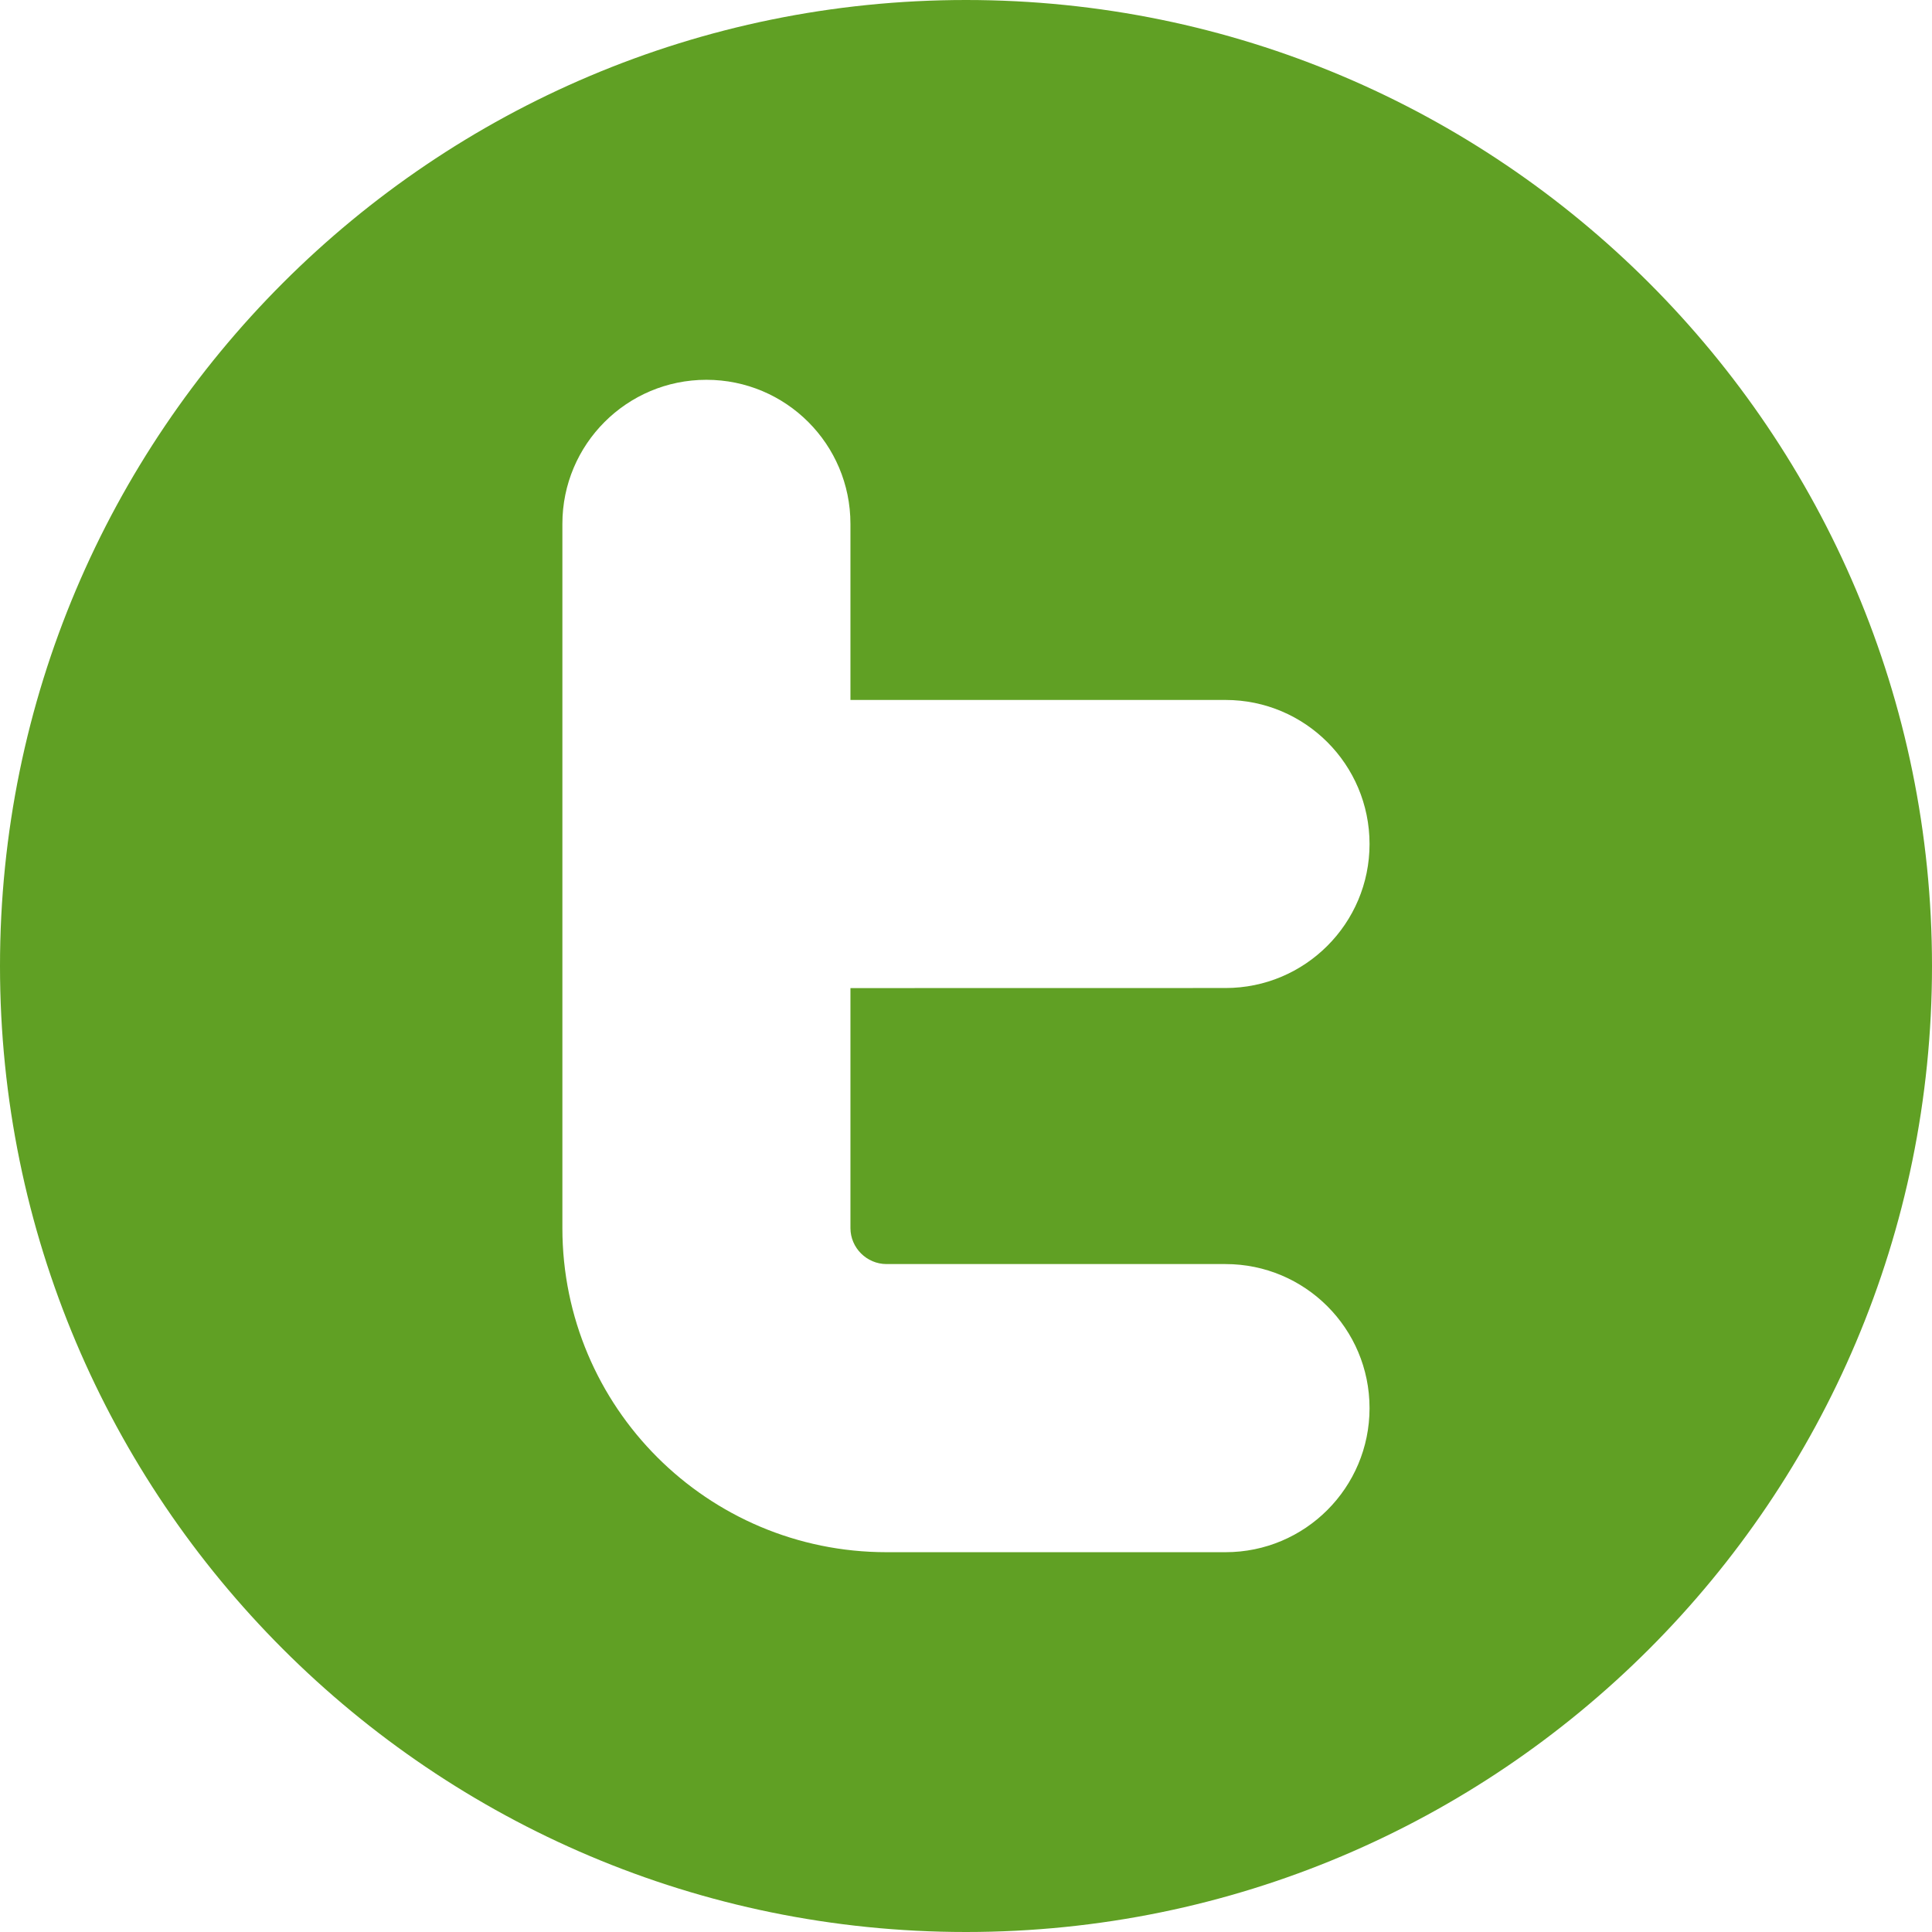 <!-- Generator: Adobe Illustrator 18.1.1, SVG Export Plug-In  -->
<svg version="1.1"
	 xmlns="http://www.w3.org/2000/svg" xmlns:xlink="http://www.w3.org/1999/xlink" xmlns:a="http://ns.adobe.com/AdobeSVGViewerExtensions/3.0/"
	 x="0px" y="0px" width="27.988px" height="27.988px" viewBox="0 0 27.988 27.988" enable-background="new 0 0 27.988 27.988"
	 xml:space="preserve">
<defs>
</defs>
<path fill="#60A024" d="M13.994,0C6.265,0,0,6.265,0,13.994s6.265,13.994,13.994,13.994s13.994-6.265,13.994-13.994
	S21.723,0,13.994,0z M12.842,18.312h4.912c1.152,0,2.086,0.934,2.086,2.087c0,1.153-0.934,2.087-2.086,2.087h-4.912
	c-2.594-0.001-4.694-2.101-4.695-4.694V7.589c0-1.153,0.934-2.087,2.086-2.087c1.153,0,2.087,0.933,2.087,2.087v2.551h5.434
	c1.152,0,2.086,0.934,2.086,2.087c0,1.151-0.934,2.086-2.086,2.086l-5.434,0.001v3.478C12.321,18.077,12.555,18.311,12.842,18.312z"
	/>
</svg>